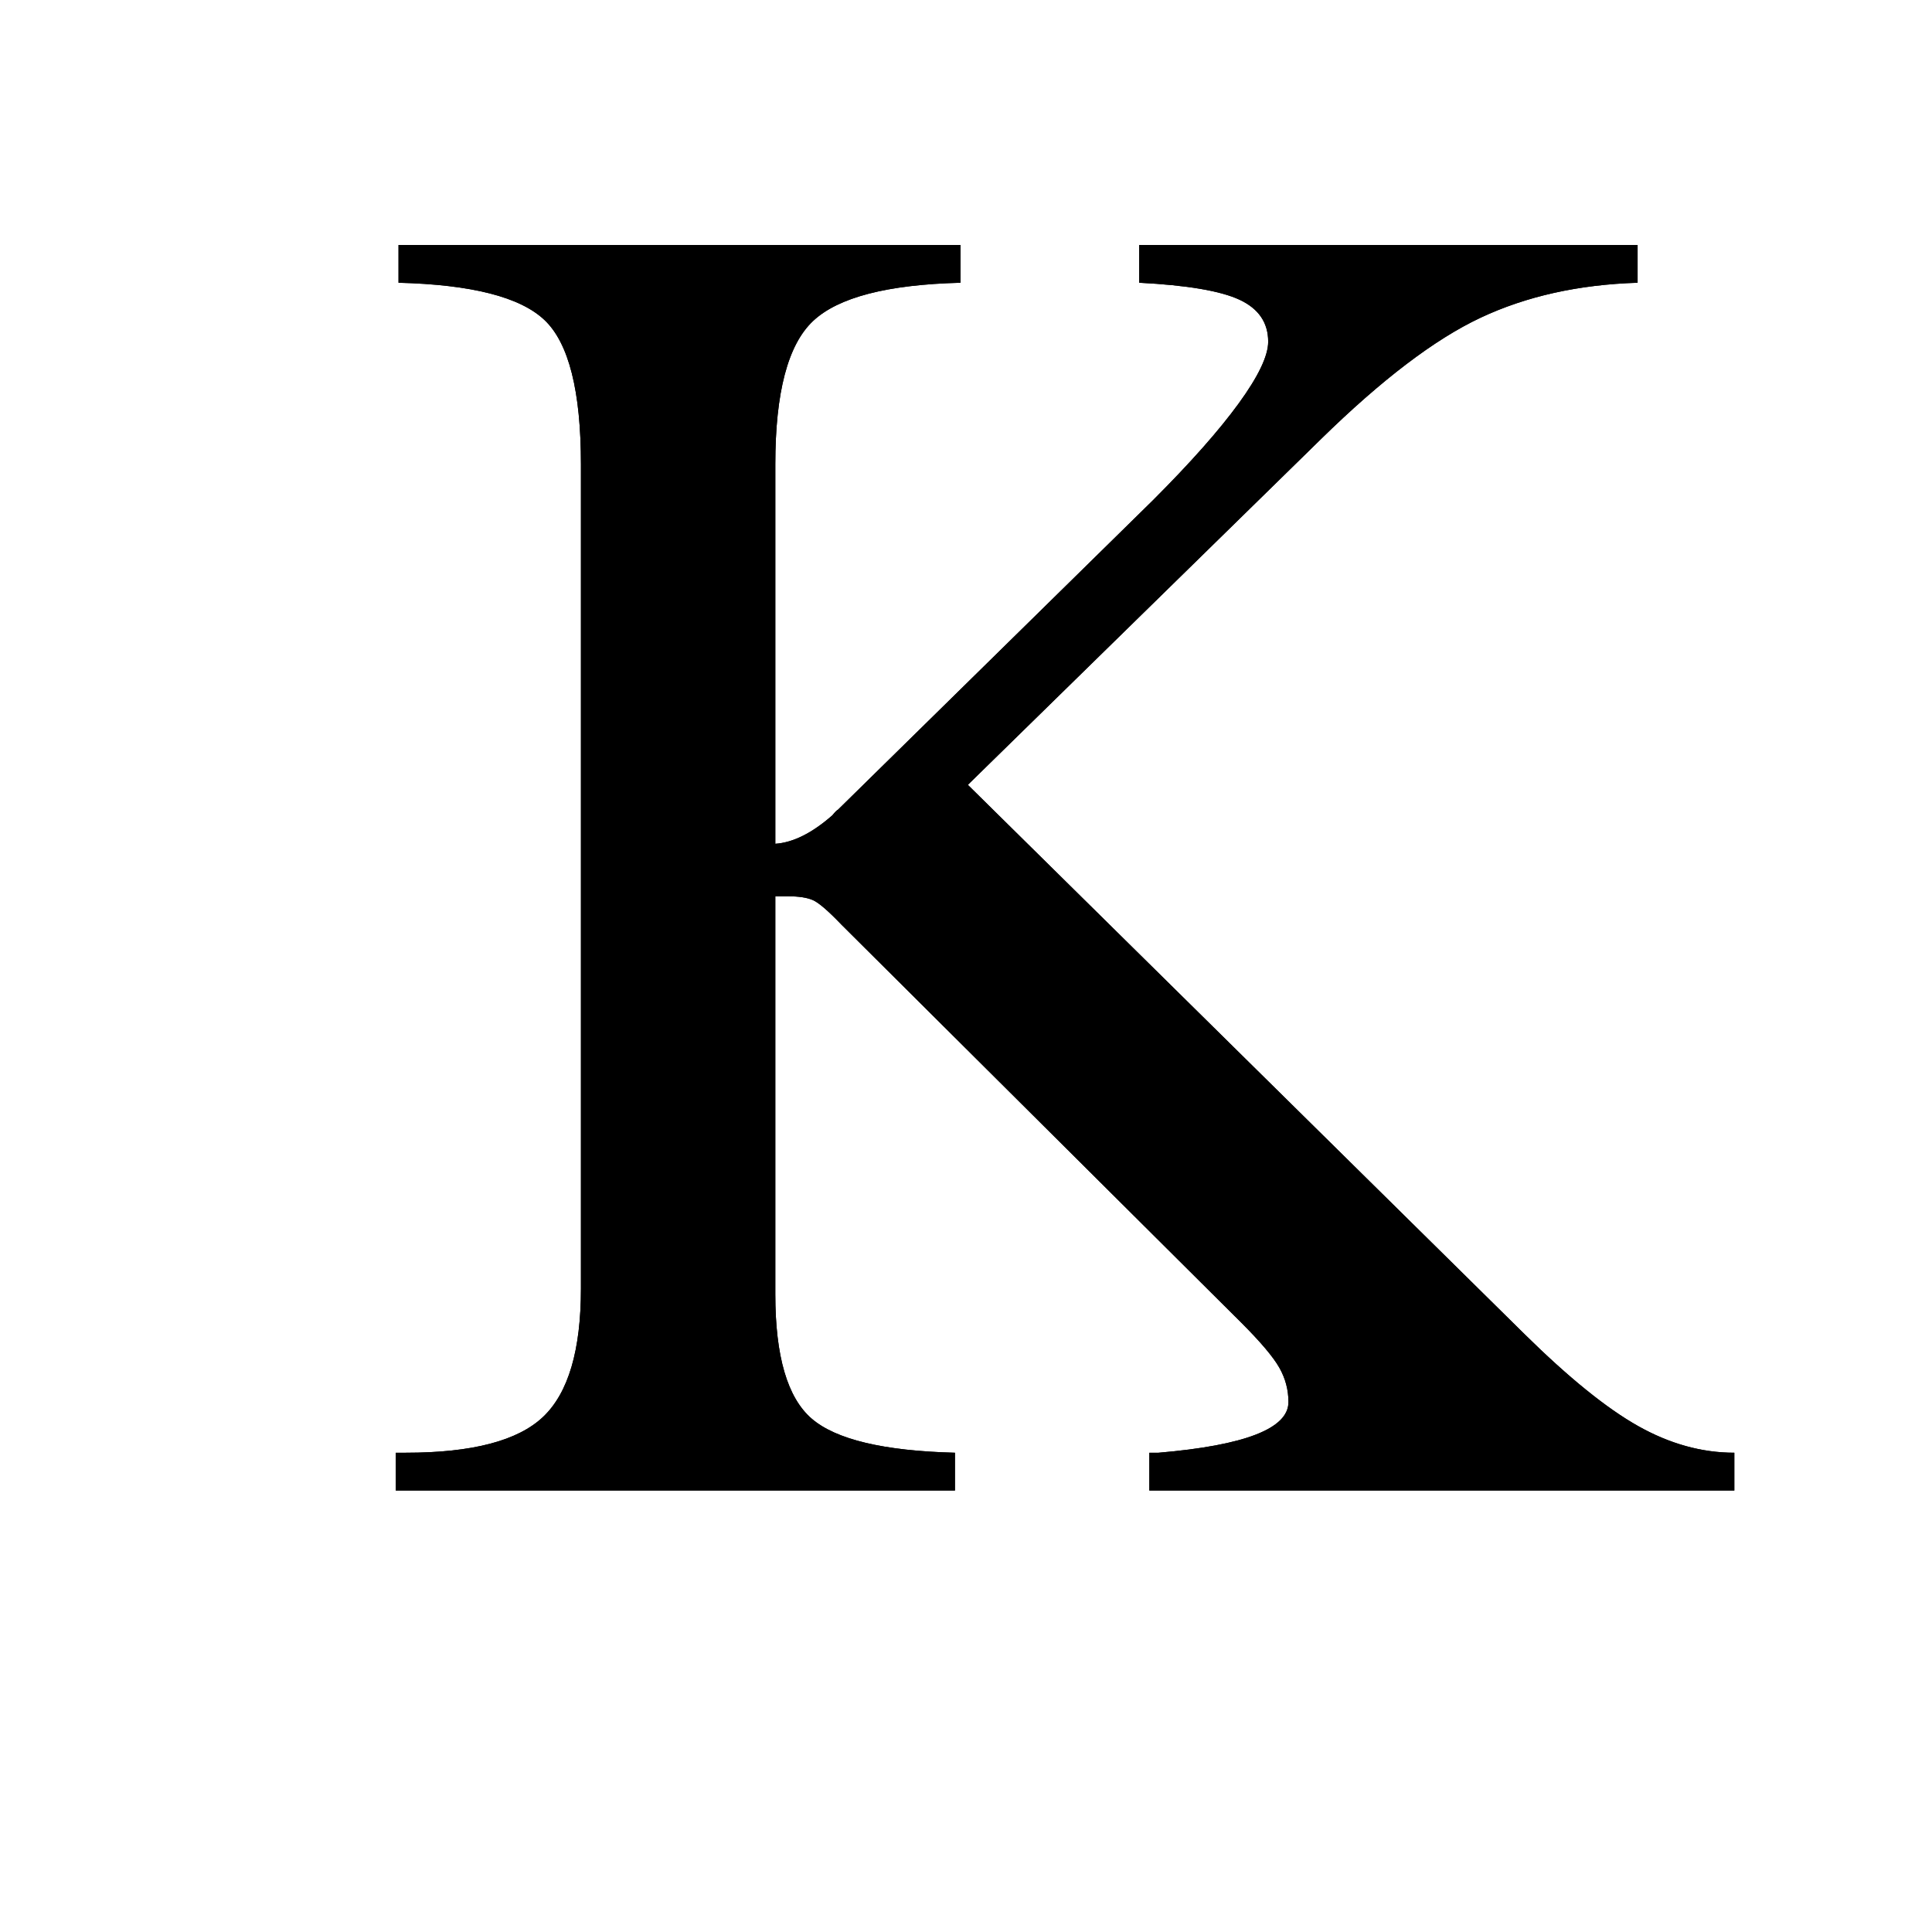 <?xml version="1.0" standalone="no"?><!DOCTYPE svg PUBLIC "-//W3C//DTD SVG 1.1//EN" "http://www.w3.org/Graphics/SVG/1.1/DTD/svg11.dtd"><svg class="icon" width="400px" height="400.00px" viewBox="0 0 1024 1024" version="1.1" xmlns="http://www.w3.org/2000/svg"><path fill="#000000" d="M307.906 683.066V246.055c0-38.737-6.429-64.21-19.287-76.416-12.858-12.207-38.655-18.8-77.392-19.776v-20.02h297.851v20.02c-38.737 0.977-64.778 7.731-78.125 20.264-13.346 12.533-20.02 37.842-20.02 75.928v201.172c9.44-0.651 19.532-5.697 30.274-15.137 1.302-1.628 2.279-2.604 2.93-2.93l166.992-164.062c19.857-19.857 34.993-36.947 45.41-51.27 10.417-14.323 15.625-25.228 15.625-32.715 0-10.09-5.045-17.496-15.137-22.217-10.09-4.72-27.832-7.73-53.222-9.033v-20.02h264.16v20.02c-31.25 0.977-59 7.162-83.252 18.555-24.252 11.393-52.49 32.877-84.717 64.453L512.984 415.977l294.922 291.015c23.438 23.112 43.539 39.388 60.303 48.828 16.764 9.44 33.773 14.16 51.025 14.16V790H609.176v-20.02h4.883c45.898-3.906 68.847-12.858 68.847-26.855 0-6.51-1.627-12.614-4.883-18.31-3.255-5.697-9.928-13.591-20.02-23.682L446.09 490.195c-7.162-7.487-12.289-11.881-15.381-13.183-3.092-1.302-7.406-1.953-12.94-1.953h-6.835v210.937c0 32.878 6.429 54.85 19.287 65.918 12.858 11.068 38.167 17.09 75.927 18.066V790H209.762v-20.02h5.37c35.157 0 59.408-6.347 72.755-19.043 13.346-12.695 20.02-35.318 20.02-67.87z"  /><path fill="#000000" d="M307.906 683.066V246.055c0-38.737-6.429-64.21-19.287-76.416-12.858-12.207-38.655-18.8-77.392-19.776v-20.02h297.851v20.02c-38.737 0.977-64.778 7.731-78.125 20.264-13.346 12.533-20.02 37.842-20.02 75.928v201.172c9.44-0.651 19.532-5.697 30.274-15.137 1.302-1.628 2.279-2.604 2.93-2.93l166.992-164.062c19.857-19.857 34.993-36.947 45.41-51.27 10.417-14.323 15.625-25.228 15.625-32.715 0-10.09-5.045-17.496-15.137-22.217-10.09-4.72-27.832-7.73-53.222-9.033v-20.02h264.16v20.02c-31.25 0.977-59 7.162-83.252 18.555-24.252 11.393-52.49 32.877-84.717 64.453L512.984 415.977l294.922 291.015c23.438 23.112 43.539 39.388 60.303 48.828 16.764 9.44 33.773 14.16 51.025 14.16V790H609.176v-20.02h4.883c45.898-3.906 68.847-12.858 68.847-26.855 0-6.51-1.627-12.614-4.883-18.31-3.255-5.697-9.928-13.591-20.02-23.682L446.09 490.195c-7.162-7.487-12.289-11.881-15.381-13.183-3.092-1.302-7.406-1.953-12.94-1.953h-6.835v210.937c0 32.878 6.429 54.85 19.287 65.918 12.858 11.068 38.167 17.09 75.927 18.066V790H209.762v-20.02h5.37c35.157 0 59.408-6.347 72.755-19.043 13.346-12.695 20.02-35.318 20.02-67.87z"  /></svg>